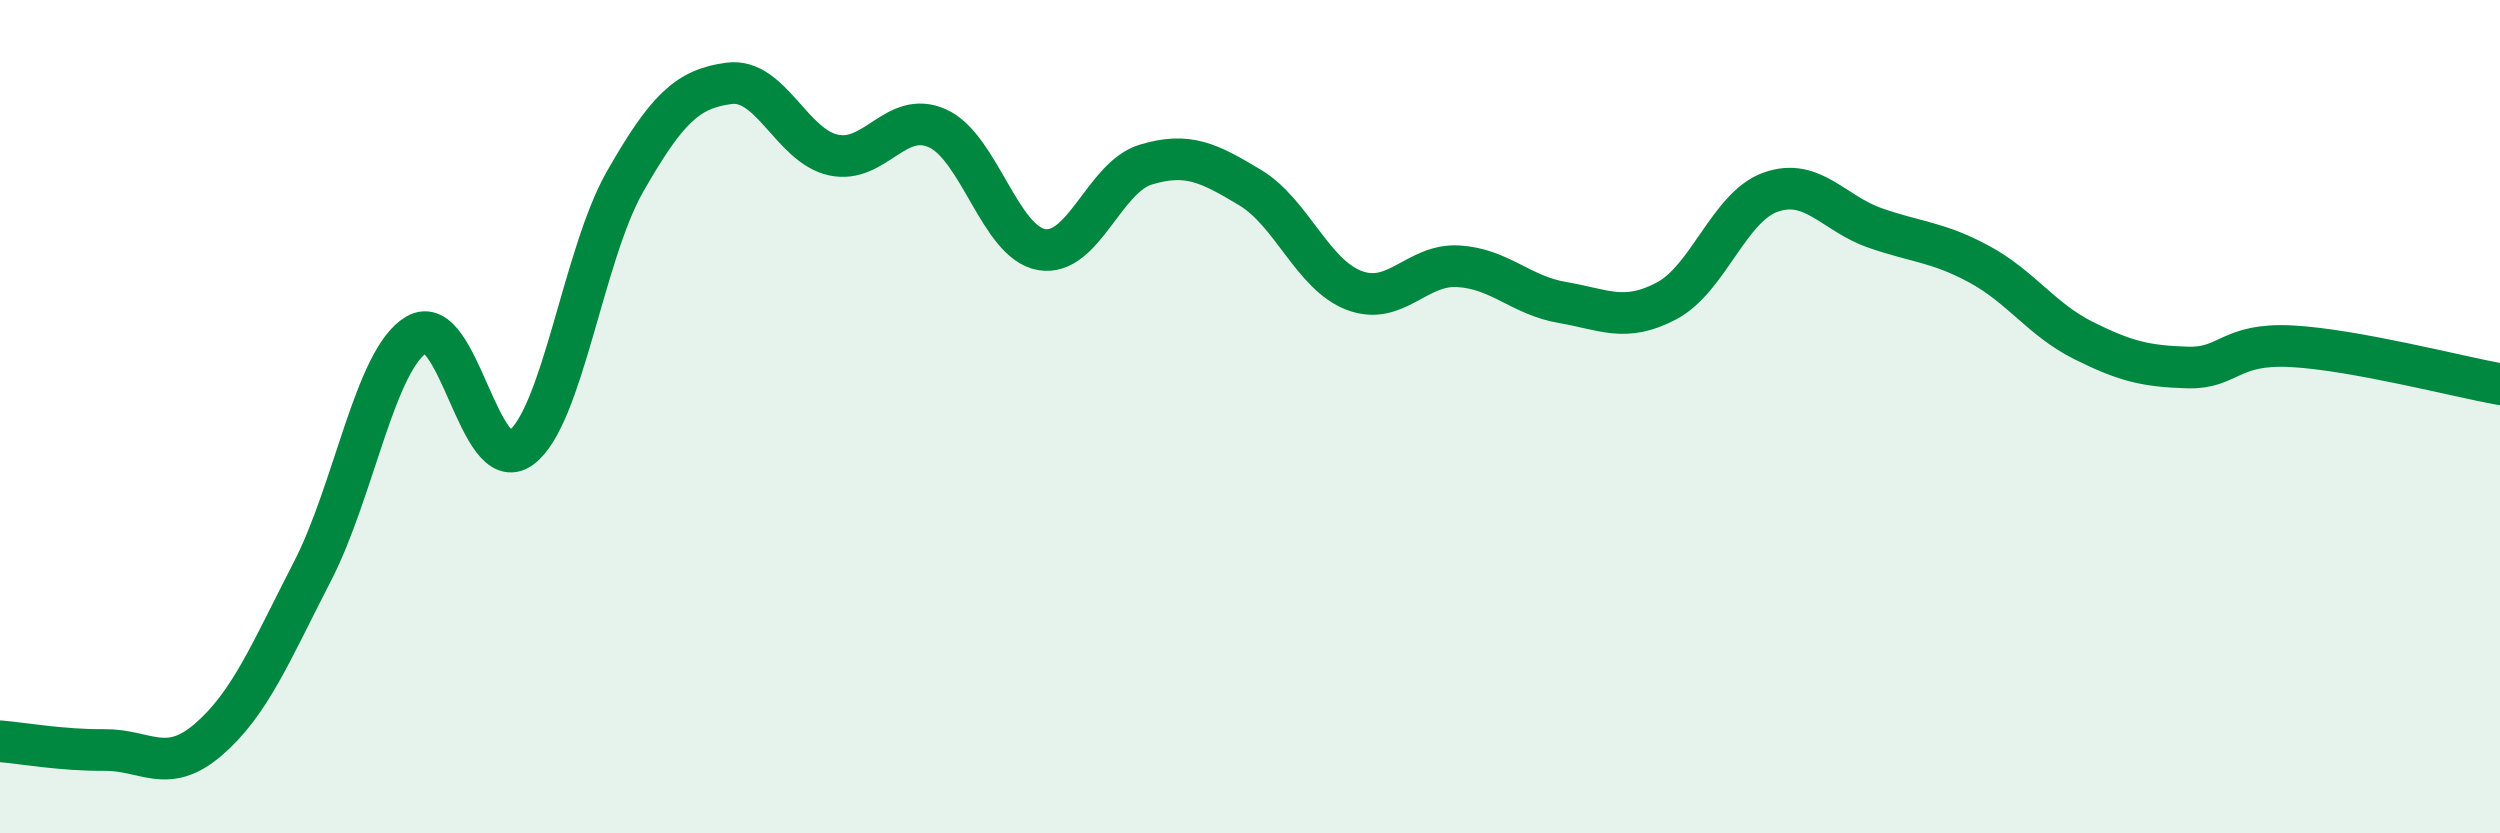 
    <svg width="60" height="20" viewBox="0 0 60 20" xmlns="http://www.w3.org/2000/svg">
      <path
        d="M 0,17.79 C 0.5,17.83 1.5,18.01 2.5,18 C 3.5,17.99 4,18.61 5,17.75 C 6,16.89 6.5,15.65 7.5,13.71 C 8.5,11.77 9,8.62 10,8.03 C 11,7.44 11.5,11.48 12.5,10.75 C 13.5,10.02 14,6.11 15,4.36 C 16,2.61 16.5,2.13 17.5,2 C 18.5,1.87 19,3.5 20,3.72 C 21,3.94 21.5,2.63 22.5,3.08 C 23.5,3.53 24,5.82 25,5.99 C 26,6.16 26.5,4.25 27.5,3.95 C 28.5,3.65 29,3.9 30,4.5 C 31,5.1 31.5,6.59 32.5,6.97 C 33.5,7.35 34,6.33 35,6.39 C 36,6.45 36.5,7.09 37.5,7.26 C 38.5,7.43 39,7.75 40,7.22 C 41,6.69 41.5,4.96 42.5,4.61 C 43.5,4.26 44,5.12 45,5.47 C 46,5.82 46.5,5.8 47.5,6.34 C 48.5,6.88 49,7.67 50,8.17 C 51,8.67 51.5,8.79 52.5,8.82 C 53.5,8.85 53.5,8.23 55,8.31 C 56.5,8.39 59,9.04 60,9.22L60 20L0 20Z"
        fill="#008740"
        opacity="0.1"
        stroke-linecap="round"
        stroke-linejoin="round"
      />
      <path
        d="M 0,17.79 C 0.5,17.83 1.5,18.01 2.5,18 C 3.5,17.99 4,18.61 5,17.75 C 6,16.89 6.5,15.65 7.5,13.71 C 8.5,11.77 9,8.62 10,8.03 C 11,7.44 11.5,11.48 12.5,10.75 C 13.5,10.02 14,6.11 15,4.36 C 16,2.61 16.5,2.13 17.5,2 C 18.5,1.87 19,3.5 20,3.72 C 21,3.94 21.5,2.63 22.5,3.08 C 23.5,3.53 24,5.82 25,5.99 C 26,6.16 26.5,4.25 27.5,3.95 C 28.5,3.65 29,3.9 30,4.5 C 31,5.1 31.5,6.59 32.5,6.97 C 33.5,7.35 34,6.33 35,6.39 C 36,6.45 36.5,7.09 37.5,7.26 C 38.5,7.43 39,7.75 40,7.22 C 41,6.69 41.5,4.96 42.5,4.61 C 43.5,4.26 44,5.12 45,5.47 C 46,5.82 46.5,5.8 47.5,6.34 C 48.5,6.88 49,7.67 50,8.17 C 51,8.67 51.5,8.79 52.5,8.82 C 53.5,8.85 53.5,8.23 55,8.31 C 56.5,8.39 59,9.04 60,9.22"
        stroke="#008740"
        stroke-width="1"
        fill="none"
        stroke-linecap="round"
        stroke-linejoin="round"
      />
    </svg>
  